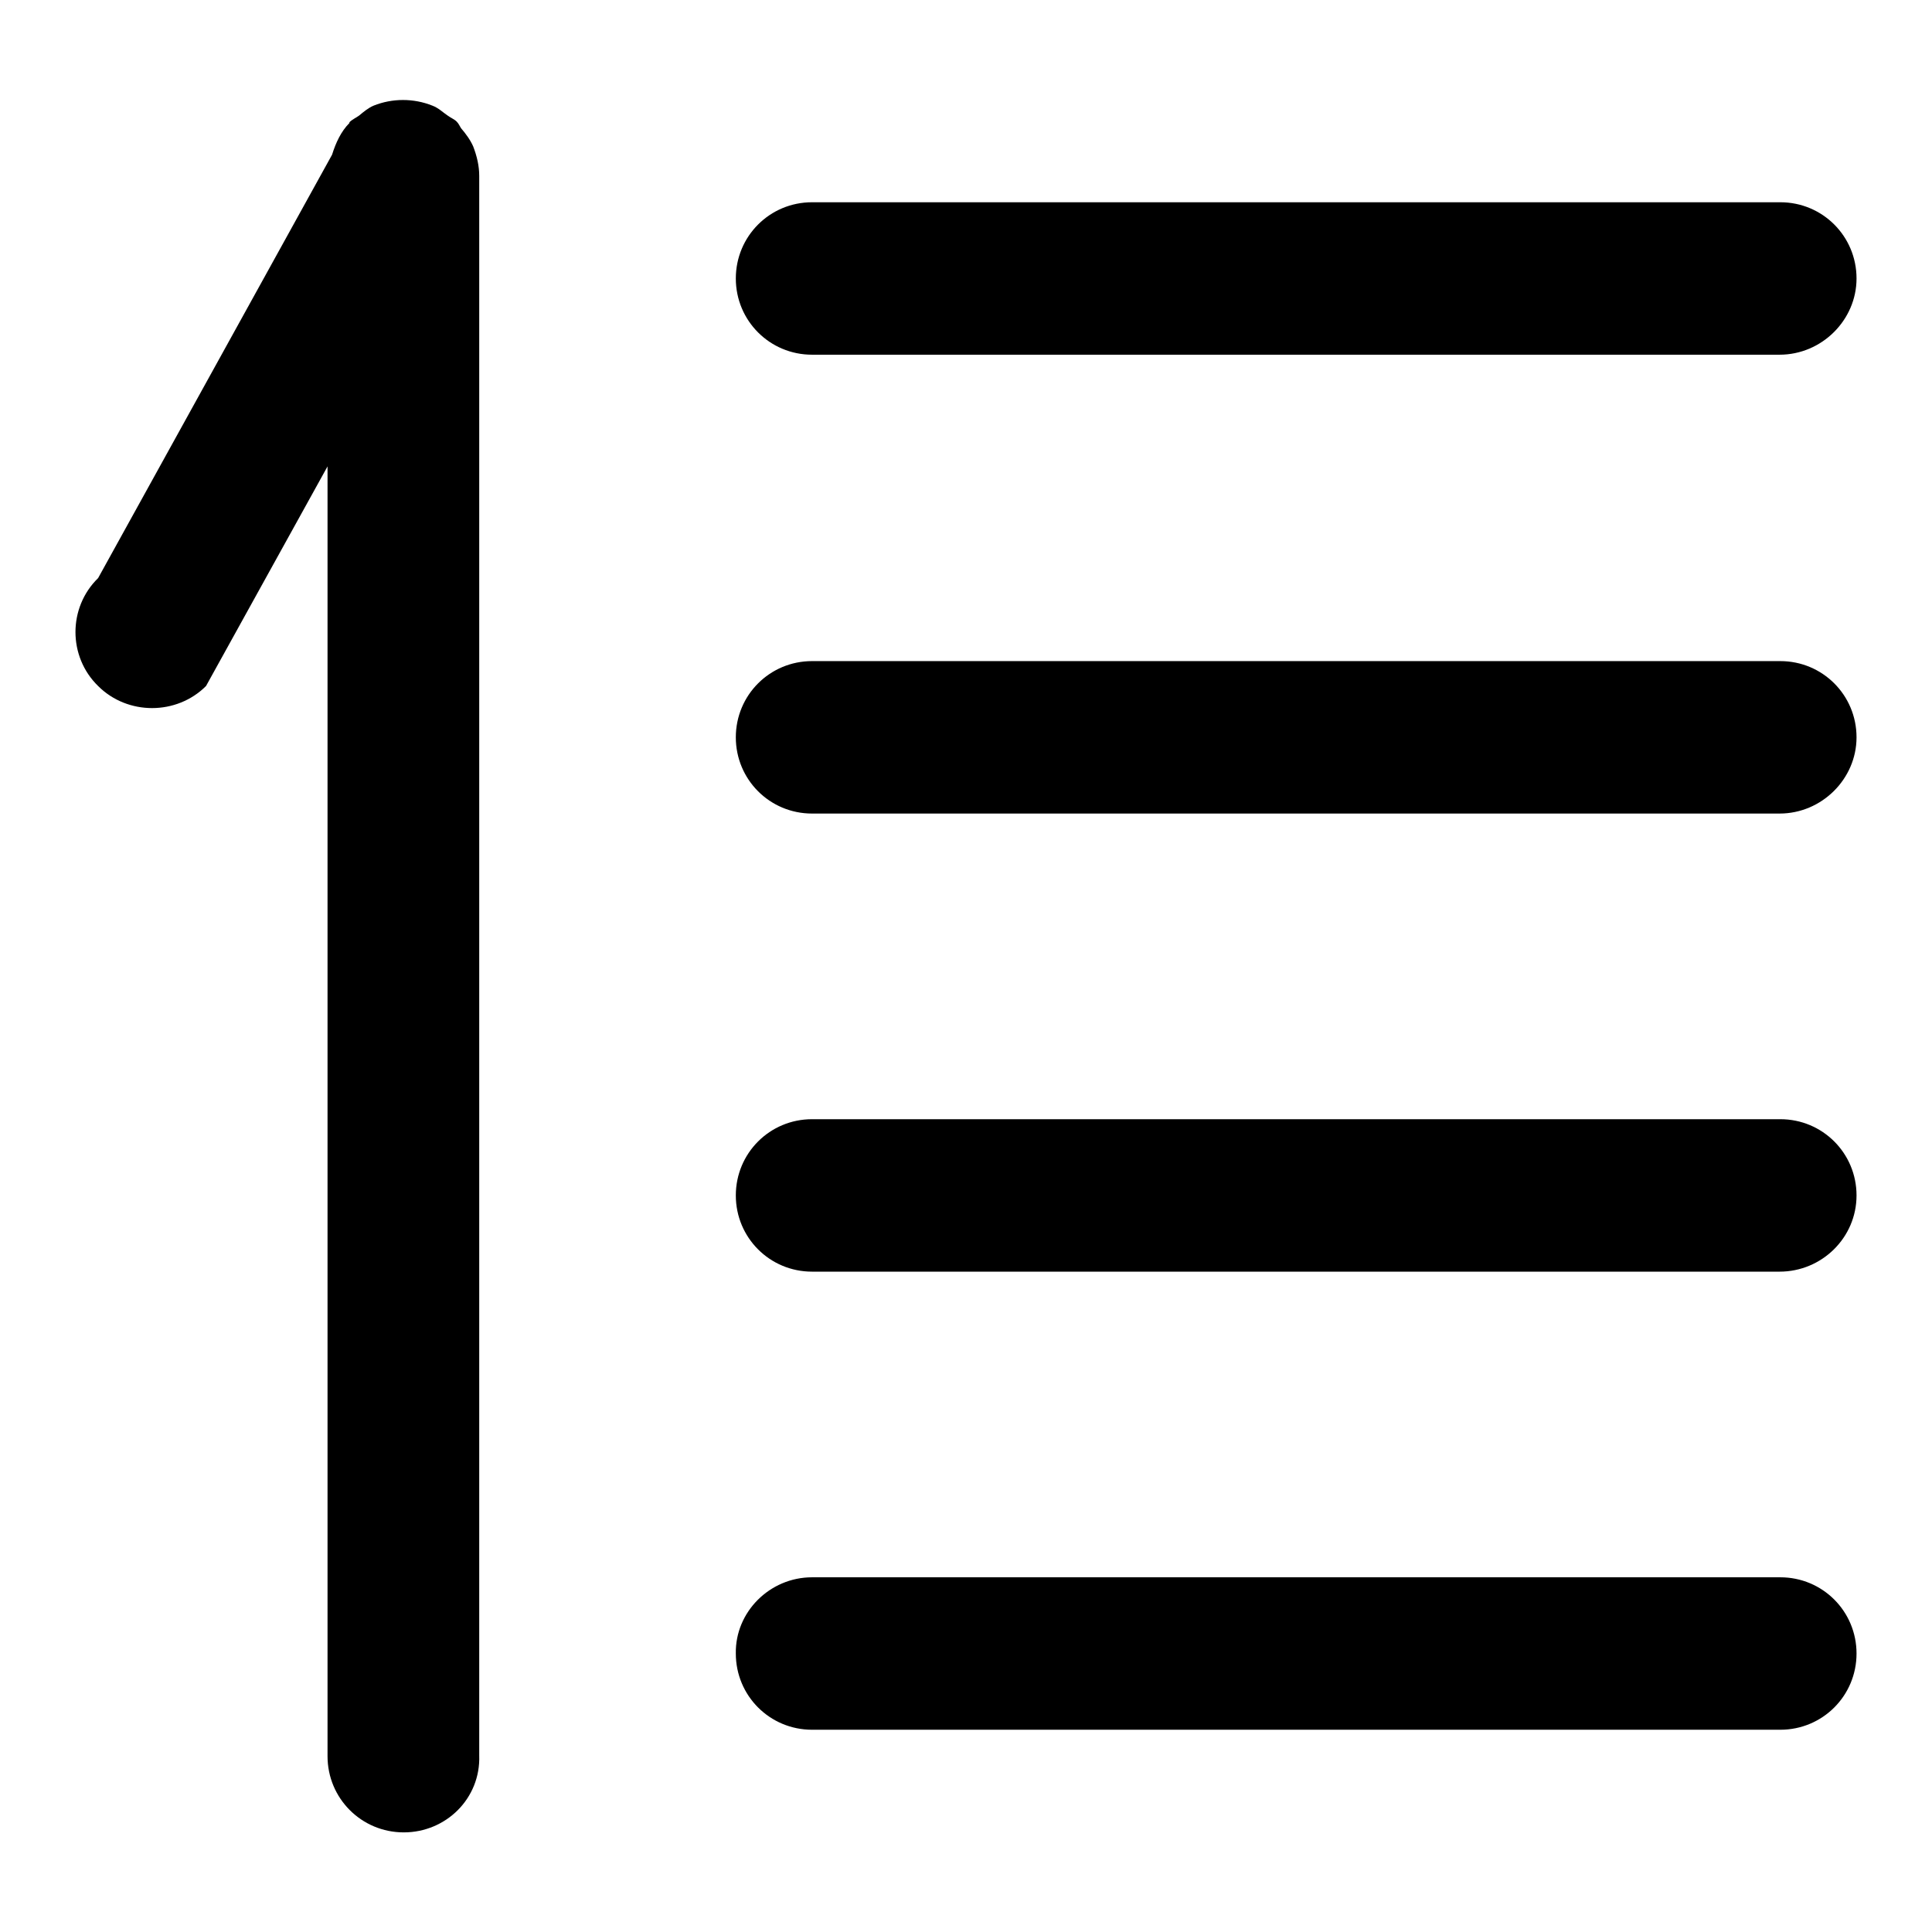 <?xml version="1.0" encoding="utf-8"?>
<!-- Svg Vector Icons : http://www.onlinewebfonts.com/icon -->
<!DOCTYPE svg PUBLIC "-//W3C//DTD SVG 1.1//EN" "http://www.w3.org/Graphics/SVG/1.1/DTD/svg11.dtd">
<svg version="1.1" xmlns="http://www.w3.org/2000/svg" xmlns:xlink="http://www.w3.org/1999/xlink" x="0px" y="0px" viewBox="0 0 256 256" enable-background="new 0 0 256 256" xml:space="preserve">
<g><g><path fill="#000000" d="M235.8,168.5H107.6c-5.6,0-10.1-4.5-10.1-10.1c0-5.6,4.5-10.1,10.1-10.1h128.3c5.6,0,10.1,4.5,10.1,10.1C246,164,241.4,168.5,235.8,168.5z M235.8,107.8H107.6c-5.6,0-10.1-4.5-10.1-10.1c0-5.6,4.5-10.1,10.1-10.1h128.3c5.6,0,10.1,4.5,10.1,10.1C246,103.2,241.4,107.8,235.8,107.8z M235.8,47H107.6c-5.6,0-10.1-4.5-10.1-10.1c0-5.6,4.5-10.1,10.1-10.1h128.3c5.6,0,10.1,4.5,10.1,10.1C246,42.4,241.4,47,235.8,47z M53.5,242.8c-5.6,0-10.1-4.5-10.1-10.1V61.8L27.3,90.9c-3.9,3.9-10.4,3.9-14.3,0C9,87,9,80.5,13,76.6l31-56.1c0.5-1.6,1.2-3.1,2.3-4.2l0-0.1c0.4-0.4,0.9-0.6,1.3-0.9c0.6-0.5,1.2-1,1.9-1.3c2.5-1,5.3-1,7.8,0c0.8,0.3,1.4,0.9,2,1.3c0.4,0.3,0.9,0.5,1.2,0.8c0.3,0.3,0.4,0.6,0.6,0.9c0.6,0.7,1.2,1.5,1.6,2.4c0.5,1.3,0.8,2.6,0.8,3.9l0,0v209.3C63.7,238.3,59.1,242.8,53.5,242.8z M107.6,209h128.3c5.6,0,10.1,4.5,10.1,10.1c0,5.6-4.5,10.1-10.1,10.1H107.6c-5.6,0-10.1-4.5-10.1-10.1C97.4,213.6,102,209,107.6,209z"/></g></g>
</svg>